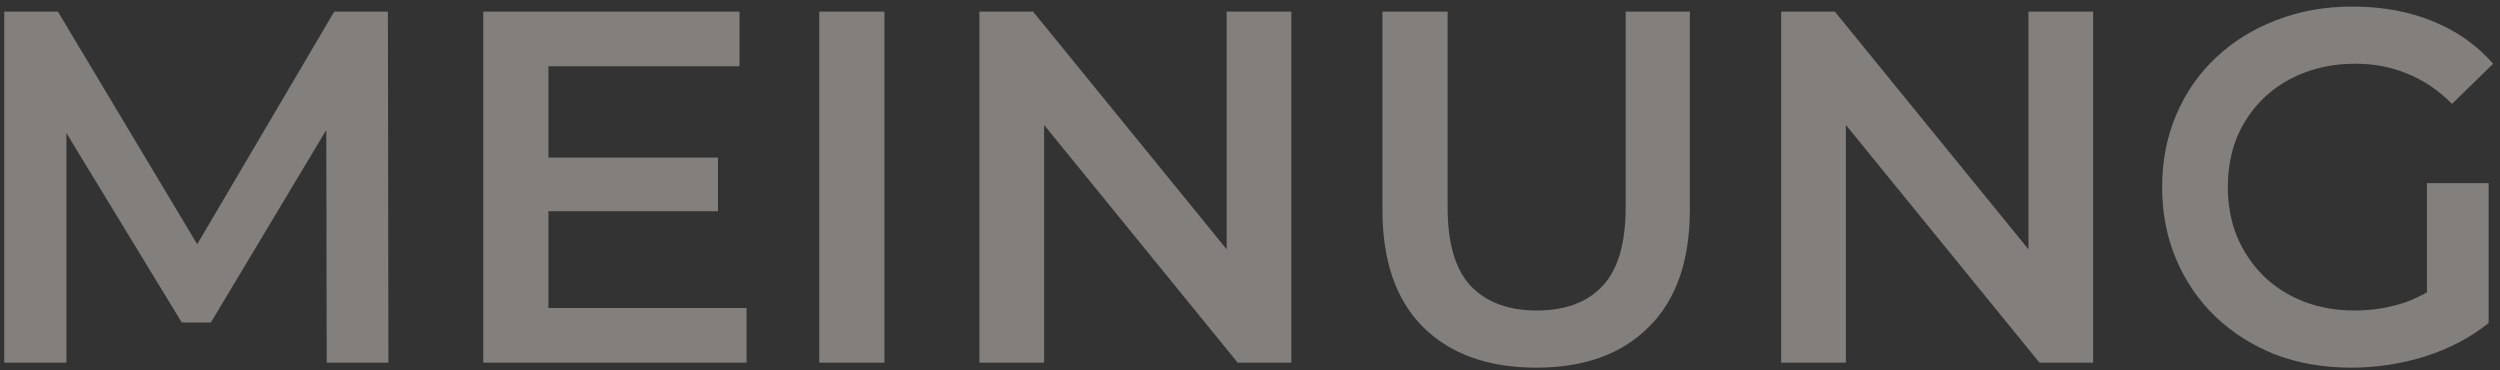 <svg width="324" height="48" viewBox="0 0 324 48" fill="none" xmlns="http://www.w3.org/2000/svg">
<rect x="0" y="0" width="324" height="48" fill="#333333" stroke="none"/>
<path d="M0.547 47V1.5H7.503L27.392 34.715H23.753L43.318 1.5H50.273L50.337 47H42.343L42.278 14.045H43.968L27.328 41.8H23.558L6.657 14.045H8.607V47H0.547ZM70.428 20.415H93.048V27.37H70.428V20.415ZM71.078 39.915H96.753V47H62.628V1.5H95.843V8.585H71.078V39.915ZM106.173 47V1.5H114.623V47H106.173ZM126.929 47V1.5H133.884L162.419 36.535H158.974V1.5H167.359V47H160.404L131.869 11.965H135.314V47H126.929ZM199.116 47.65C192.876 47.65 187.98 45.895 184.426 42.385C180.916 38.875 179.161 33.805 179.161 27.175V1.5H187.611V26.85C187.611 31.53 188.608 34.932 190.601 37.055C192.638 39.178 195.498 40.24 199.181 40.24C202.865 40.24 205.703 39.178 207.696 37.055C209.69 34.932 210.686 31.53 210.686 26.85V1.5H219.006V27.175C219.006 33.805 217.23 38.875 213.676 42.385C210.166 45.895 205.313 47.65 199.116 47.65ZM230.84 47V1.5H237.795L266.33 36.535H262.885V1.5H271.27V47H264.315L235.78 11.965H239.225V47H230.84ZM304.718 47.65C301.164 47.65 297.893 47.087 294.903 45.96C291.956 44.79 289.378 43.165 287.168 41.085C284.958 38.962 283.246 36.47 282.033 33.61C280.819 30.75 280.213 27.63 280.213 24.25C280.213 20.87 280.819 17.75 282.033 14.89C283.246 12.03 284.958 9.56 287.168 7.48C289.421 5.357 292.043 3.732 295.033 2.605C298.023 1.435 301.294 0.85 304.848 0.85C308.704 0.85 312.171 1.478 315.248 2.735C318.368 3.992 320.989 5.833 323.113 8.26L317.783 13.46C316.006 11.683 314.078 10.383 311.998 9.56C309.961 8.693 307.708 8.26 305.238 8.26C302.854 8.26 300.644 8.65 298.608 9.43C296.571 10.21 294.816 11.315 293.343 12.745C291.869 14.175 290.721 15.865 289.898 17.815C289.118 19.765 288.728 21.91 288.728 24.25C288.728 26.547 289.118 28.67 289.898 30.62C290.721 32.57 291.869 34.282 293.343 35.755C294.816 37.185 296.549 38.29 298.543 39.07C300.536 39.85 302.746 40.24 305.173 40.24C307.426 40.24 309.593 39.893 311.673 39.2C313.796 38.463 315.811 37.25 317.718 35.56L322.528 41.865C320.144 43.772 317.371 45.223 314.208 46.22C311.088 47.173 307.924 47.65 304.718 47.65ZM314.533 40.76V23.73H322.528V41.865L314.533 40.76Z" fill="#F7F0EA" fill-opacity="0.4"/>
</svg>
